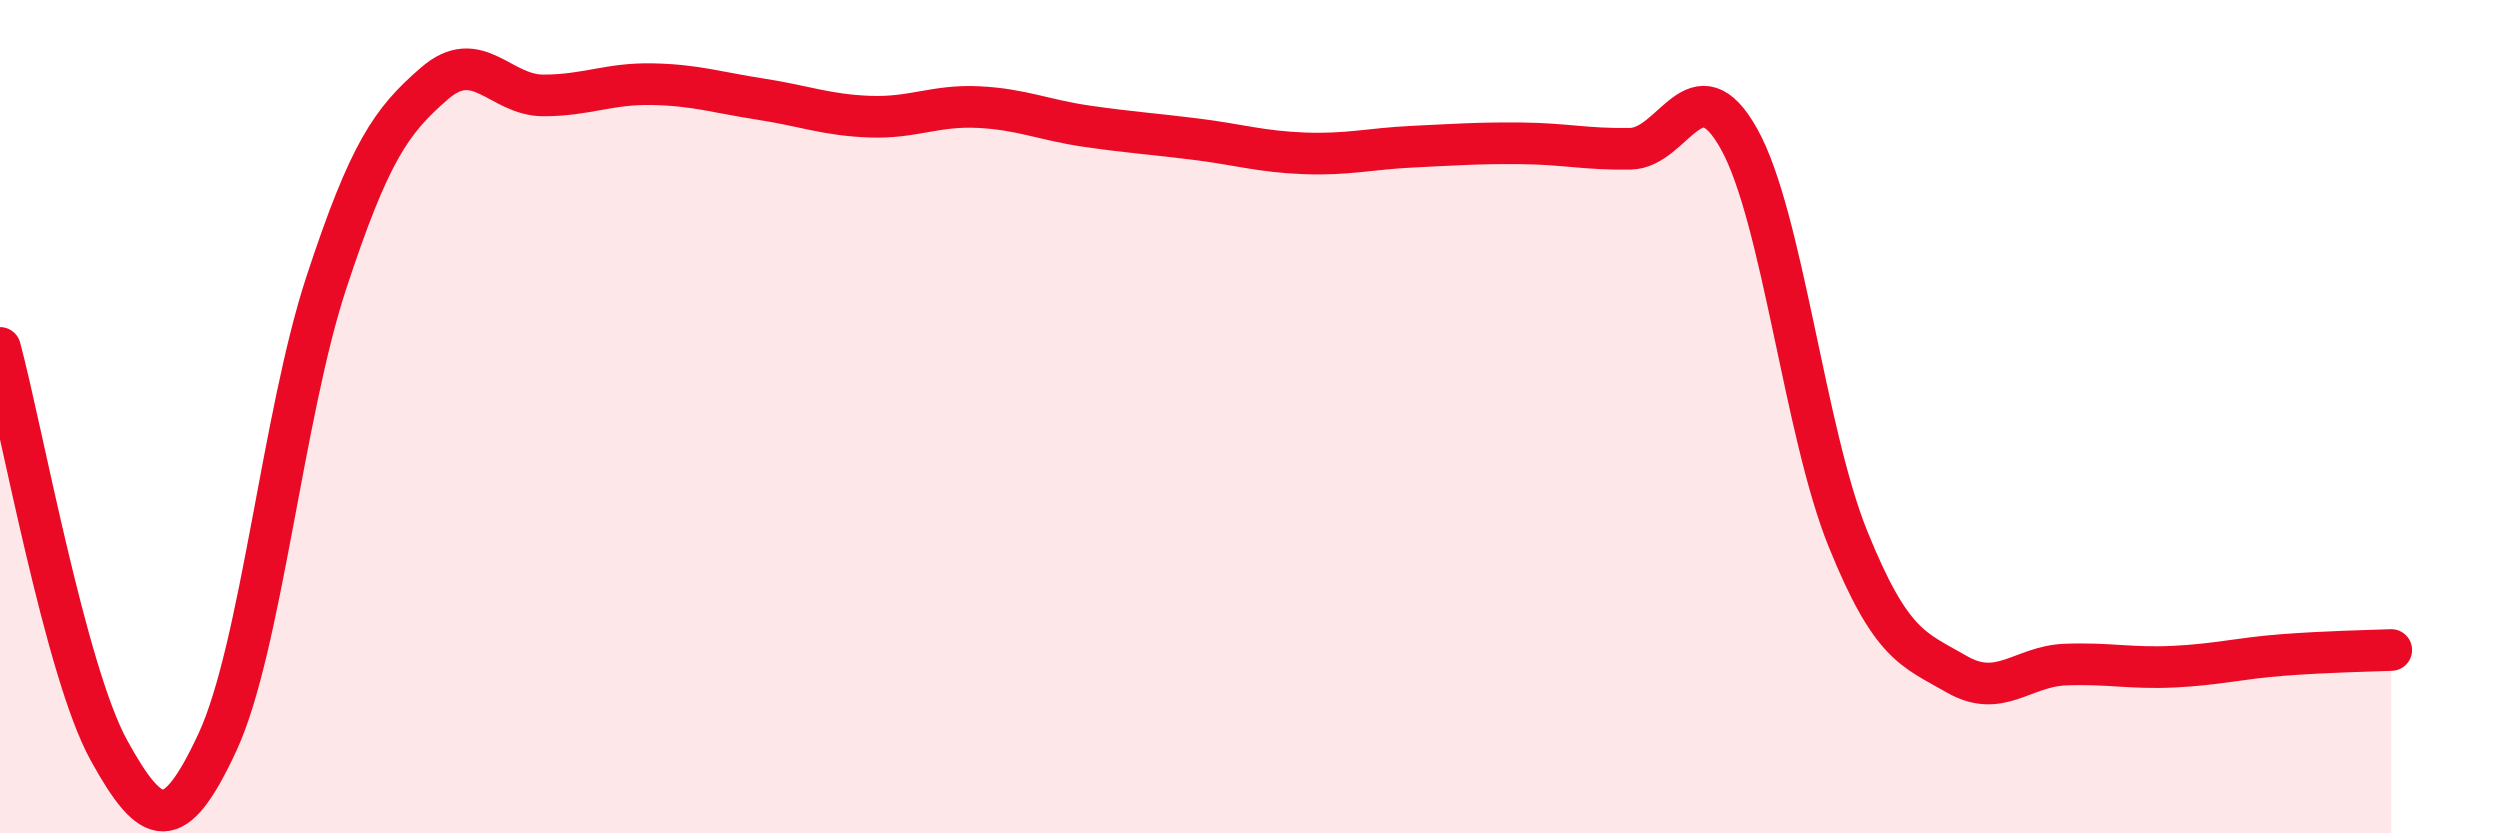 
    <svg width="60" height="20" viewBox="0 0 60 20" xmlns="http://www.w3.org/2000/svg">
      <path
        d="M 0,8.35 C 0.52,10.28 1.57,16.11 2.61,18 C 3.65,19.89 4.18,20.05 5.22,17.81 C 6.26,15.57 6.79,9.95 7.83,6.79 C 8.87,3.63 9.39,2.9 10.43,2 C 11.47,1.1 12,2.29 13.04,2.29 C 14.08,2.29 14.61,2 15.65,2.02 C 16.69,2.04 17.22,2.22 18.26,2.38 C 19.3,2.54 19.83,2.76 20.87,2.8 C 21.91,2.84 22.44,2.52 23.48,2.57 C 24.52,2.62 25.05,2.88 26.09,3.03 C 27.13,3.18 27.66,3.21 28.7,3.34 C 29.74,3.47 30.26,3.64 31.3,3.68 C 32.34,3.72 32.87,3.57 33.91,3.52 C 34.95,3.47 35.48,3.43 36.52,3.44 C 37.56,3.45 38.09,3.59 39.13,3.57 C 40.17,3.55 40.7,1.47 41.74,3.34 C 42.78,5.21 43.31,10.36 44.35,12.93 C 45.39,15.5 45.92,15.58 46.96,16.18 C 48,16.78 48.53,15.99 49.57,15.95 C 50.61,15.91 51.13,16.05 52.17,16 C 53.21,15.95 53.74,15.8 54.78,15.72 C 55.82,15.64 56.87,15.62 57.39,15.6L57.39 20L0 20Z"
        fill="#EB0A25"
        opacity="0.1"
        stroke-linecap="round"
        stroke-linejoin="round"
      />
      <path
        d="M 0,8.35 C 0.52,10.28 1.57,16.11 2.61,18 C 3.65,19.89 4.18,20.05 5.22,17.81 C 6.26,15.57 6.79,9.95 7.83,6.79 C 8.87,3.63 9.39,2.9 10.43,2 C 11.47,1.1 12,2.29 13.04,2.29 C 14.08,2.29 14.61,2 15.65,2.02 C 16.69,2.04 17.22,2.22 18.26,2.38 C 19.3,2.54 19.83,2.76 20.87,2.8 C 21.91,2.84 22.44,2.52 23.48,2.57 C 24.52,2.62 25.05,2.88 26.09,3.03 C 27.13,3.18 27.66,3.21 28.7,3.34 C 29.74,3.47 30.26,3.64 31.3,3.68 C 32.34,3.72 32.87,3.57 33.91,3.52 C 34.95,3.47 35.48,3.43 36.52,3.44 C 37.56,3.45 38.09,3.59 39.13,3.57 C 40.17,3.55 40.7,1.47 41.74,3.34 C 42.78,5.21 43.31,10.36 44.35,12.93 C 45.39,15.5 45.92,15.58 46.96,16.18 C 48,16.78 48.53,15.99 49.57,15.95 C 50.61,15.91 51.13,16.05 52.17,16 C 53.21,15.95 53.74,15.8 54.78,15.72 C 55.82,15.64 56.87,15.62 57.39,15.6"
        stroke="#EB0A25"
        stroke-width="1"
        fill="none"
        stroke-linecap="round"
        stroke-linejoin="round"
      />
    </svg>
  
